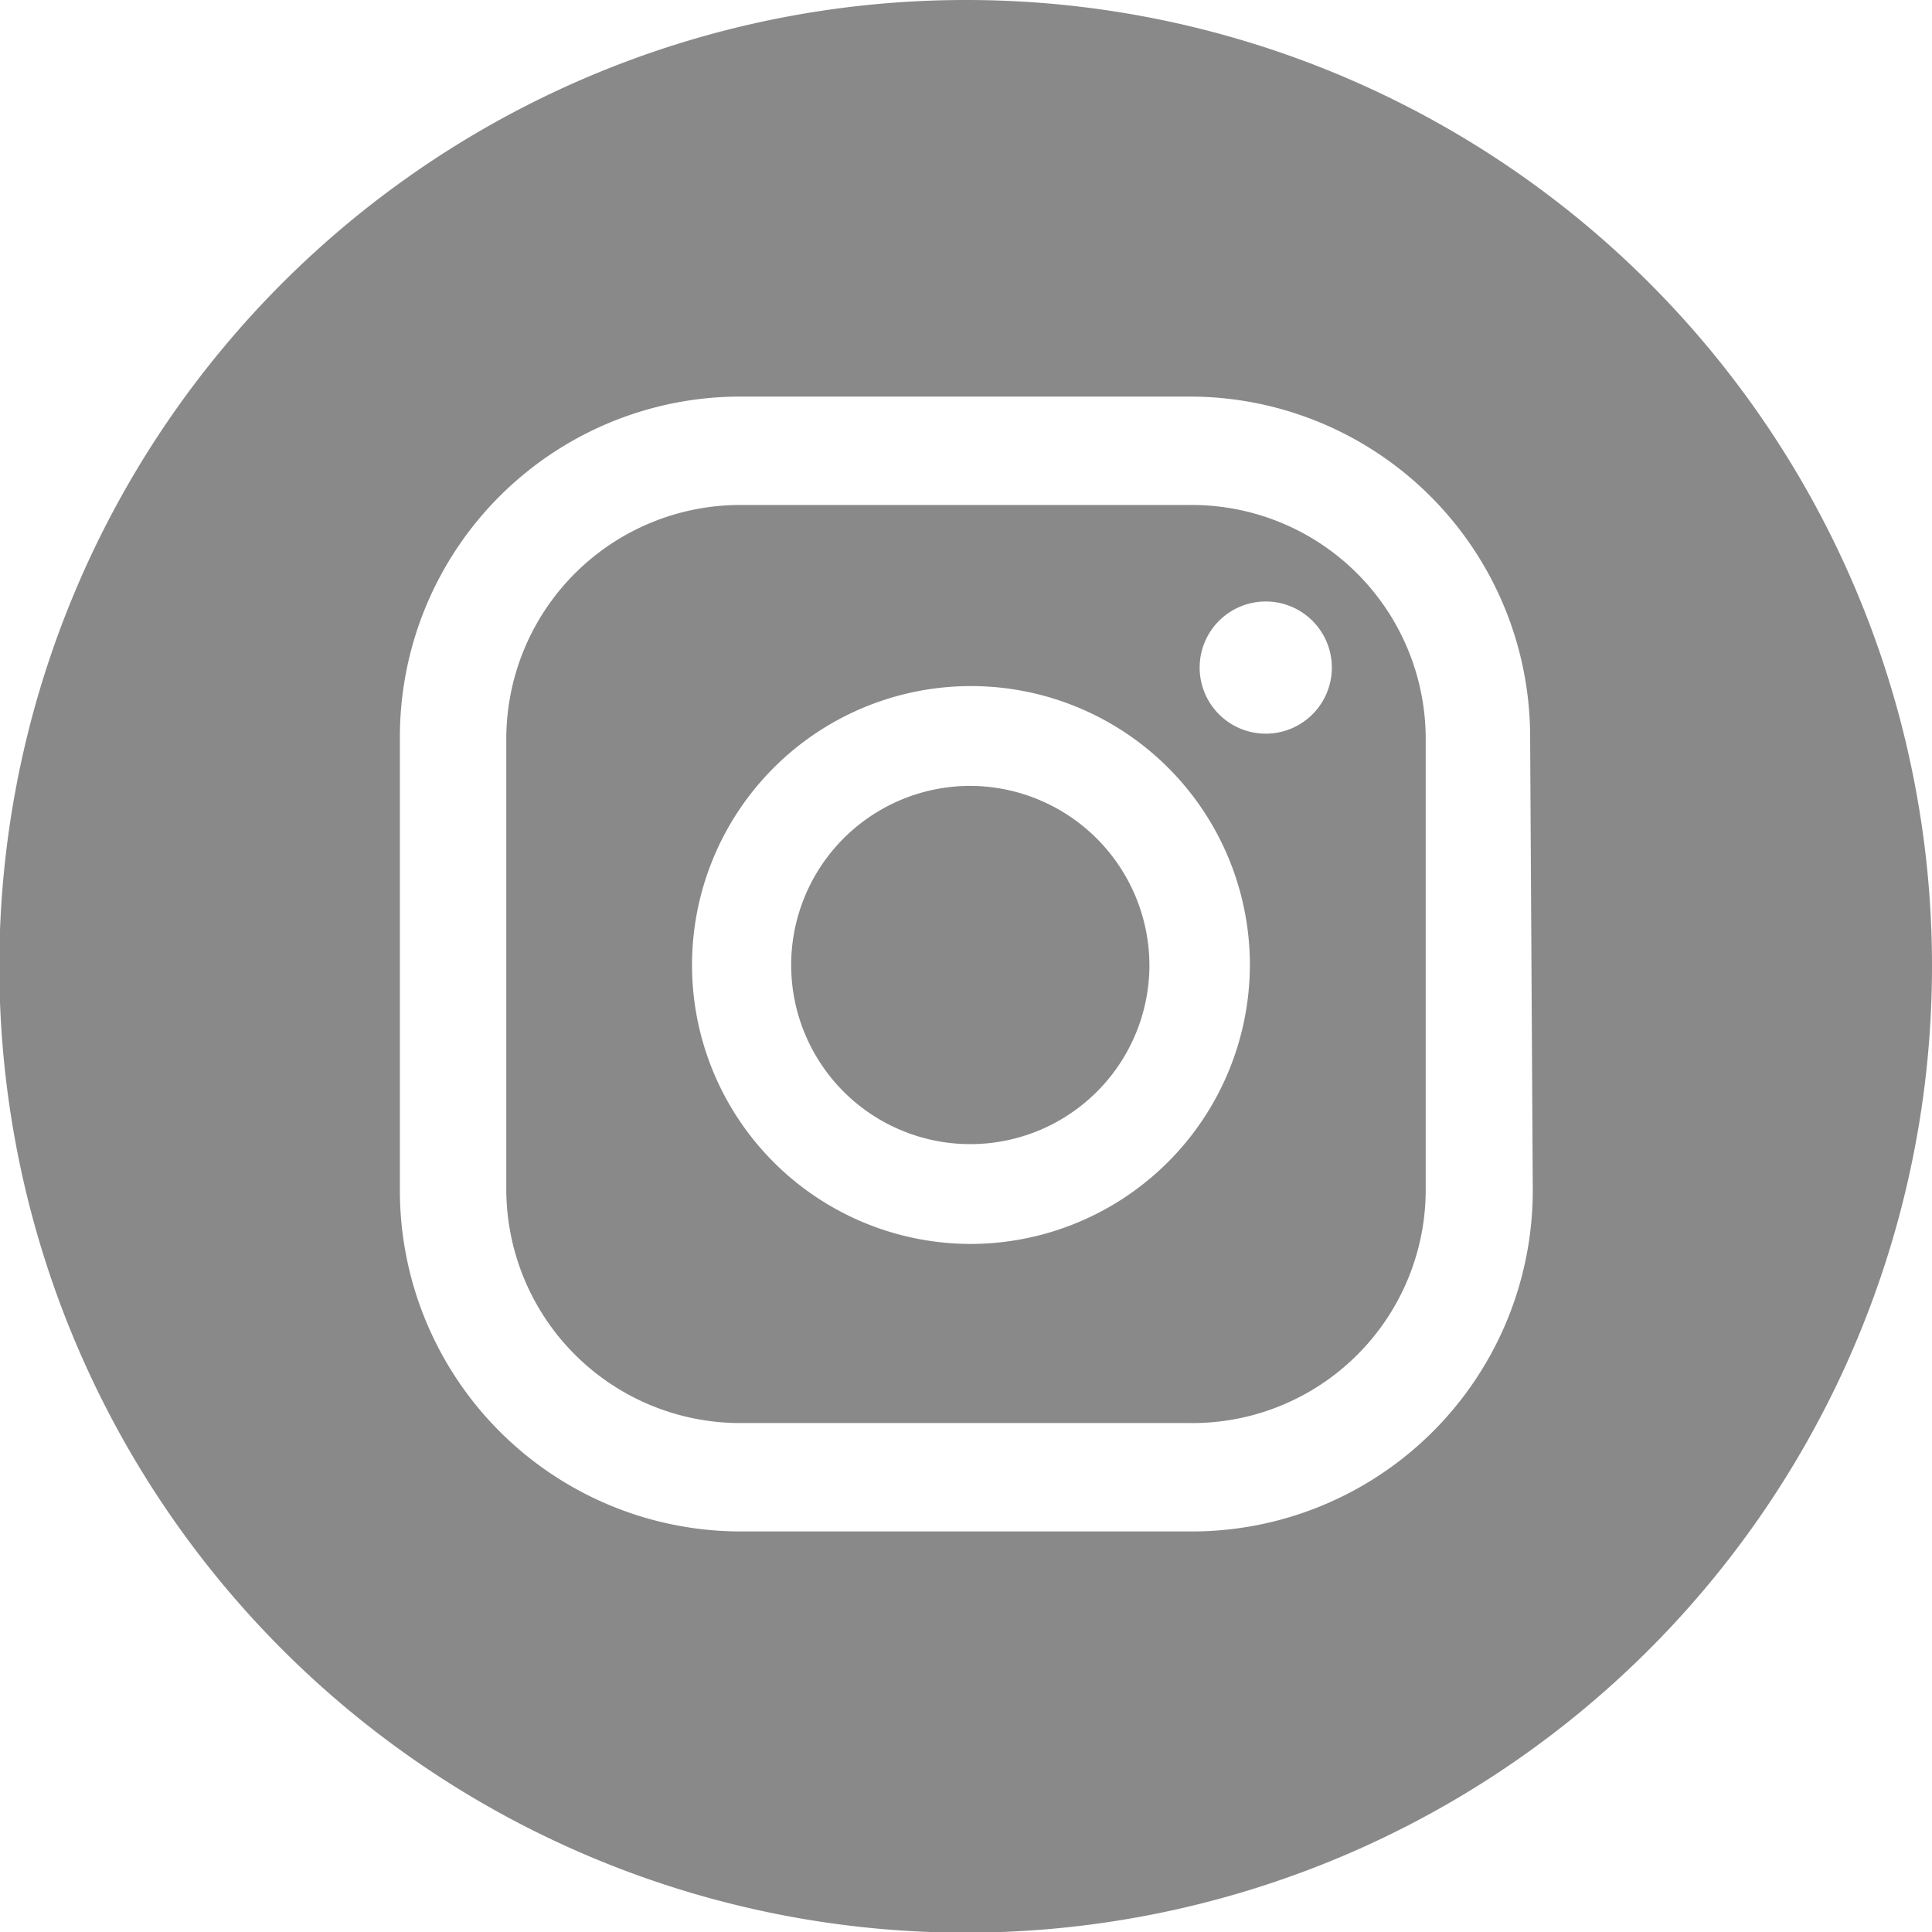 <svg xmlns="http://www.w3.org/2000/svg" viewBox="0 0 29.23 29.23"><defs><style>.cls-1{fill:#898989;}</style></defs><g id="Capa_2" data-name="Capa 2"><g id="bg"><path class="cls-1" d="M14.69,11.89a2.71,2.71,0,1,0,2.7,2.71A2.72,2.72,0,0,0,14.69,11.89Z"/><path class="cls-1" d="M18,7.64H11.2a3.54,3.54,0,0,0-3.54,3.53V18a3.54,3.54,0,0,0,3.54,3.53H18A3.53,3.53,0,0,0,21.57,18V11.17A3.54,3.54,0,0,0,18,7.64ZM14.69,18.82a4.22,4.22,0,1,1,4.22-4.22A4.23,4.23,0,0,1,14.69,18.82Zm4.46-7.72a1,1,0,1,1,1-1A1,1,0,0,1,19.15,11.1Z"/><path class="cls-1" d="M14.62,0A14.62,14.62,0,1,0,29.23,14.62,14.61,14.61,0,0,0,14.62,0Zm8.57,18A5.16,5.16,0,0,1,18,23.17H11.2A5.16,5.16,0,0,1,6.05,18V11.17A5.15,5.15,0,0,1,11.2,6H18a5.15,5.15,0,0,1,5.15,5.14Z"/></g></g></svg>
